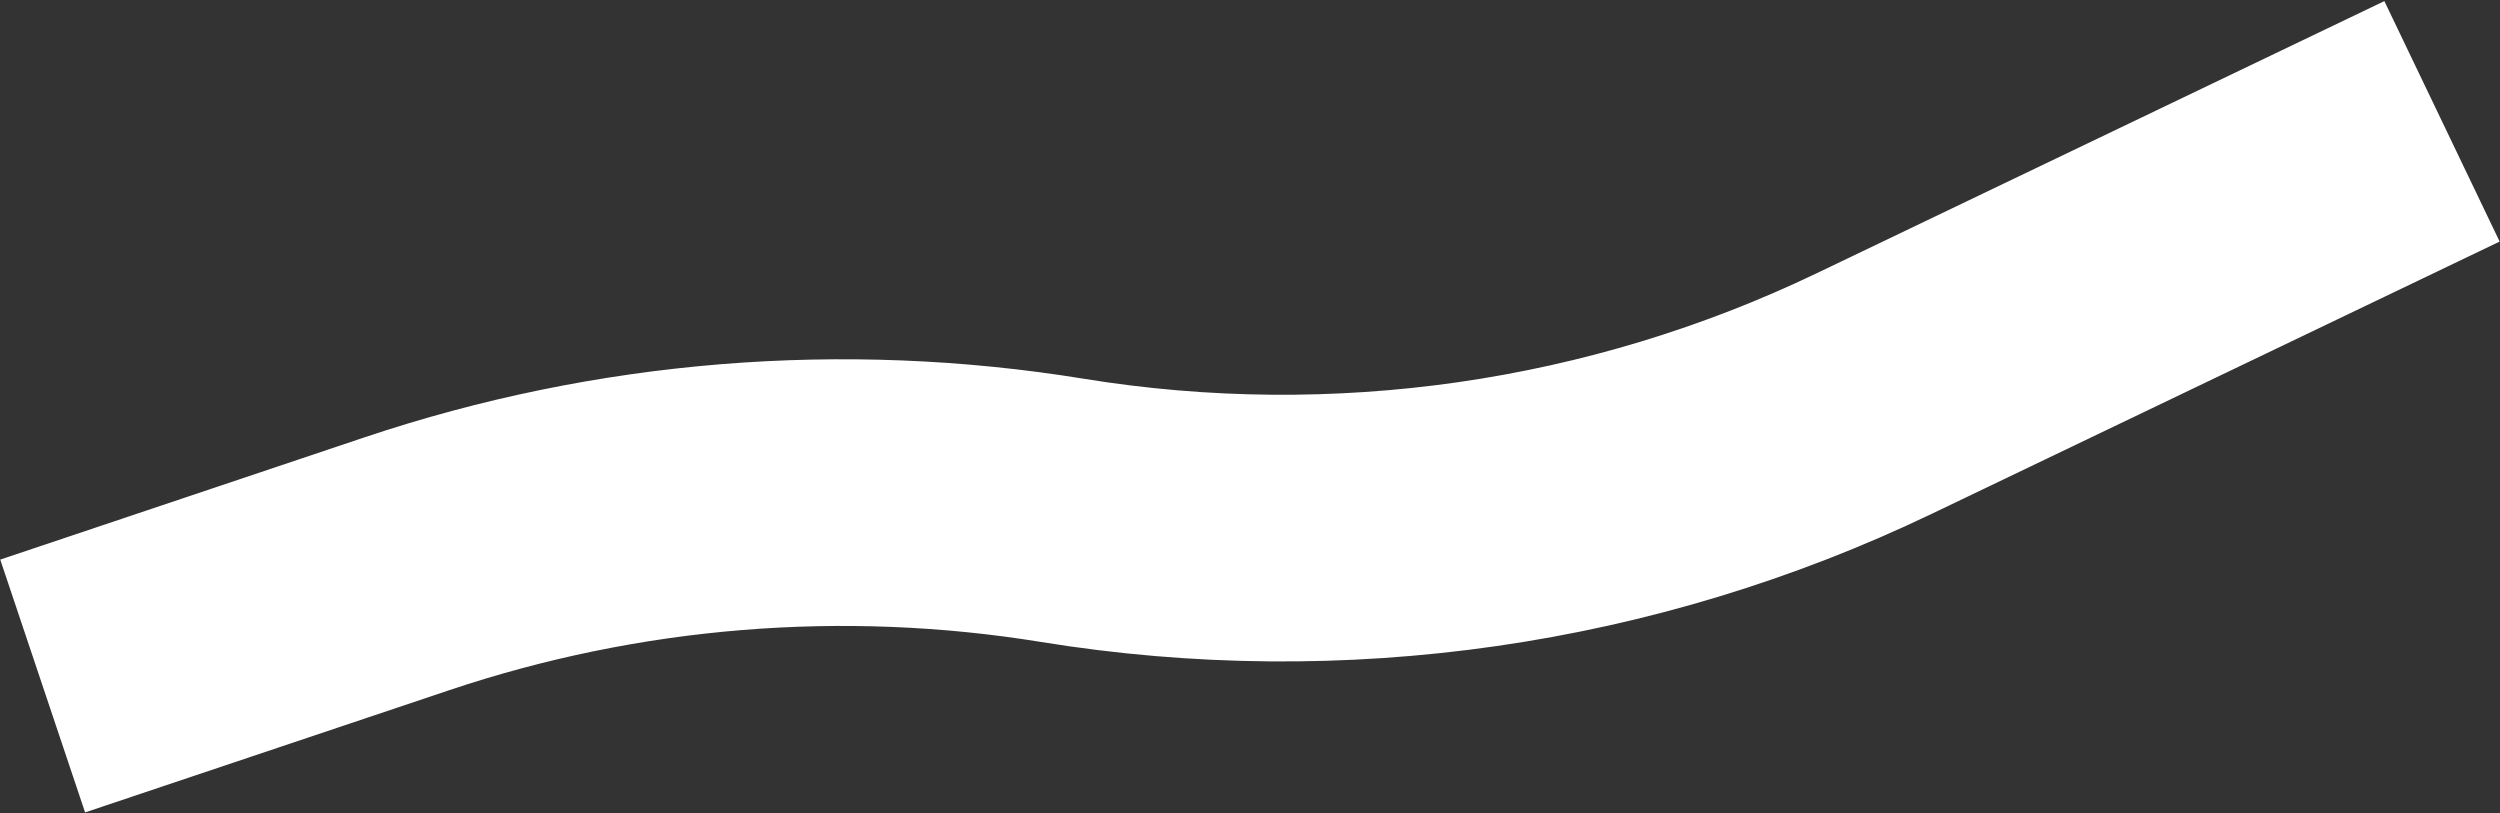 <?xml version="1.0" encoding="UTF-8"?> <svg xmlns="http://www.w3.org/2000/svg" width="1875" height="610" viewBox="0 0 1875 610" fill="none"><rect x="0" y="0" width="1875" height="610" fill="#333333" stroke="none"/> <path d="M32 514.5L305.121 422.84C463.324 369.746 632.078 355.993 796.79 382.77V382.77C1003.95 416.447 1216.45 385.862 1405.71 295.131L1831.5 91" stroke="white" stroke-width="200"></path> </svg> 